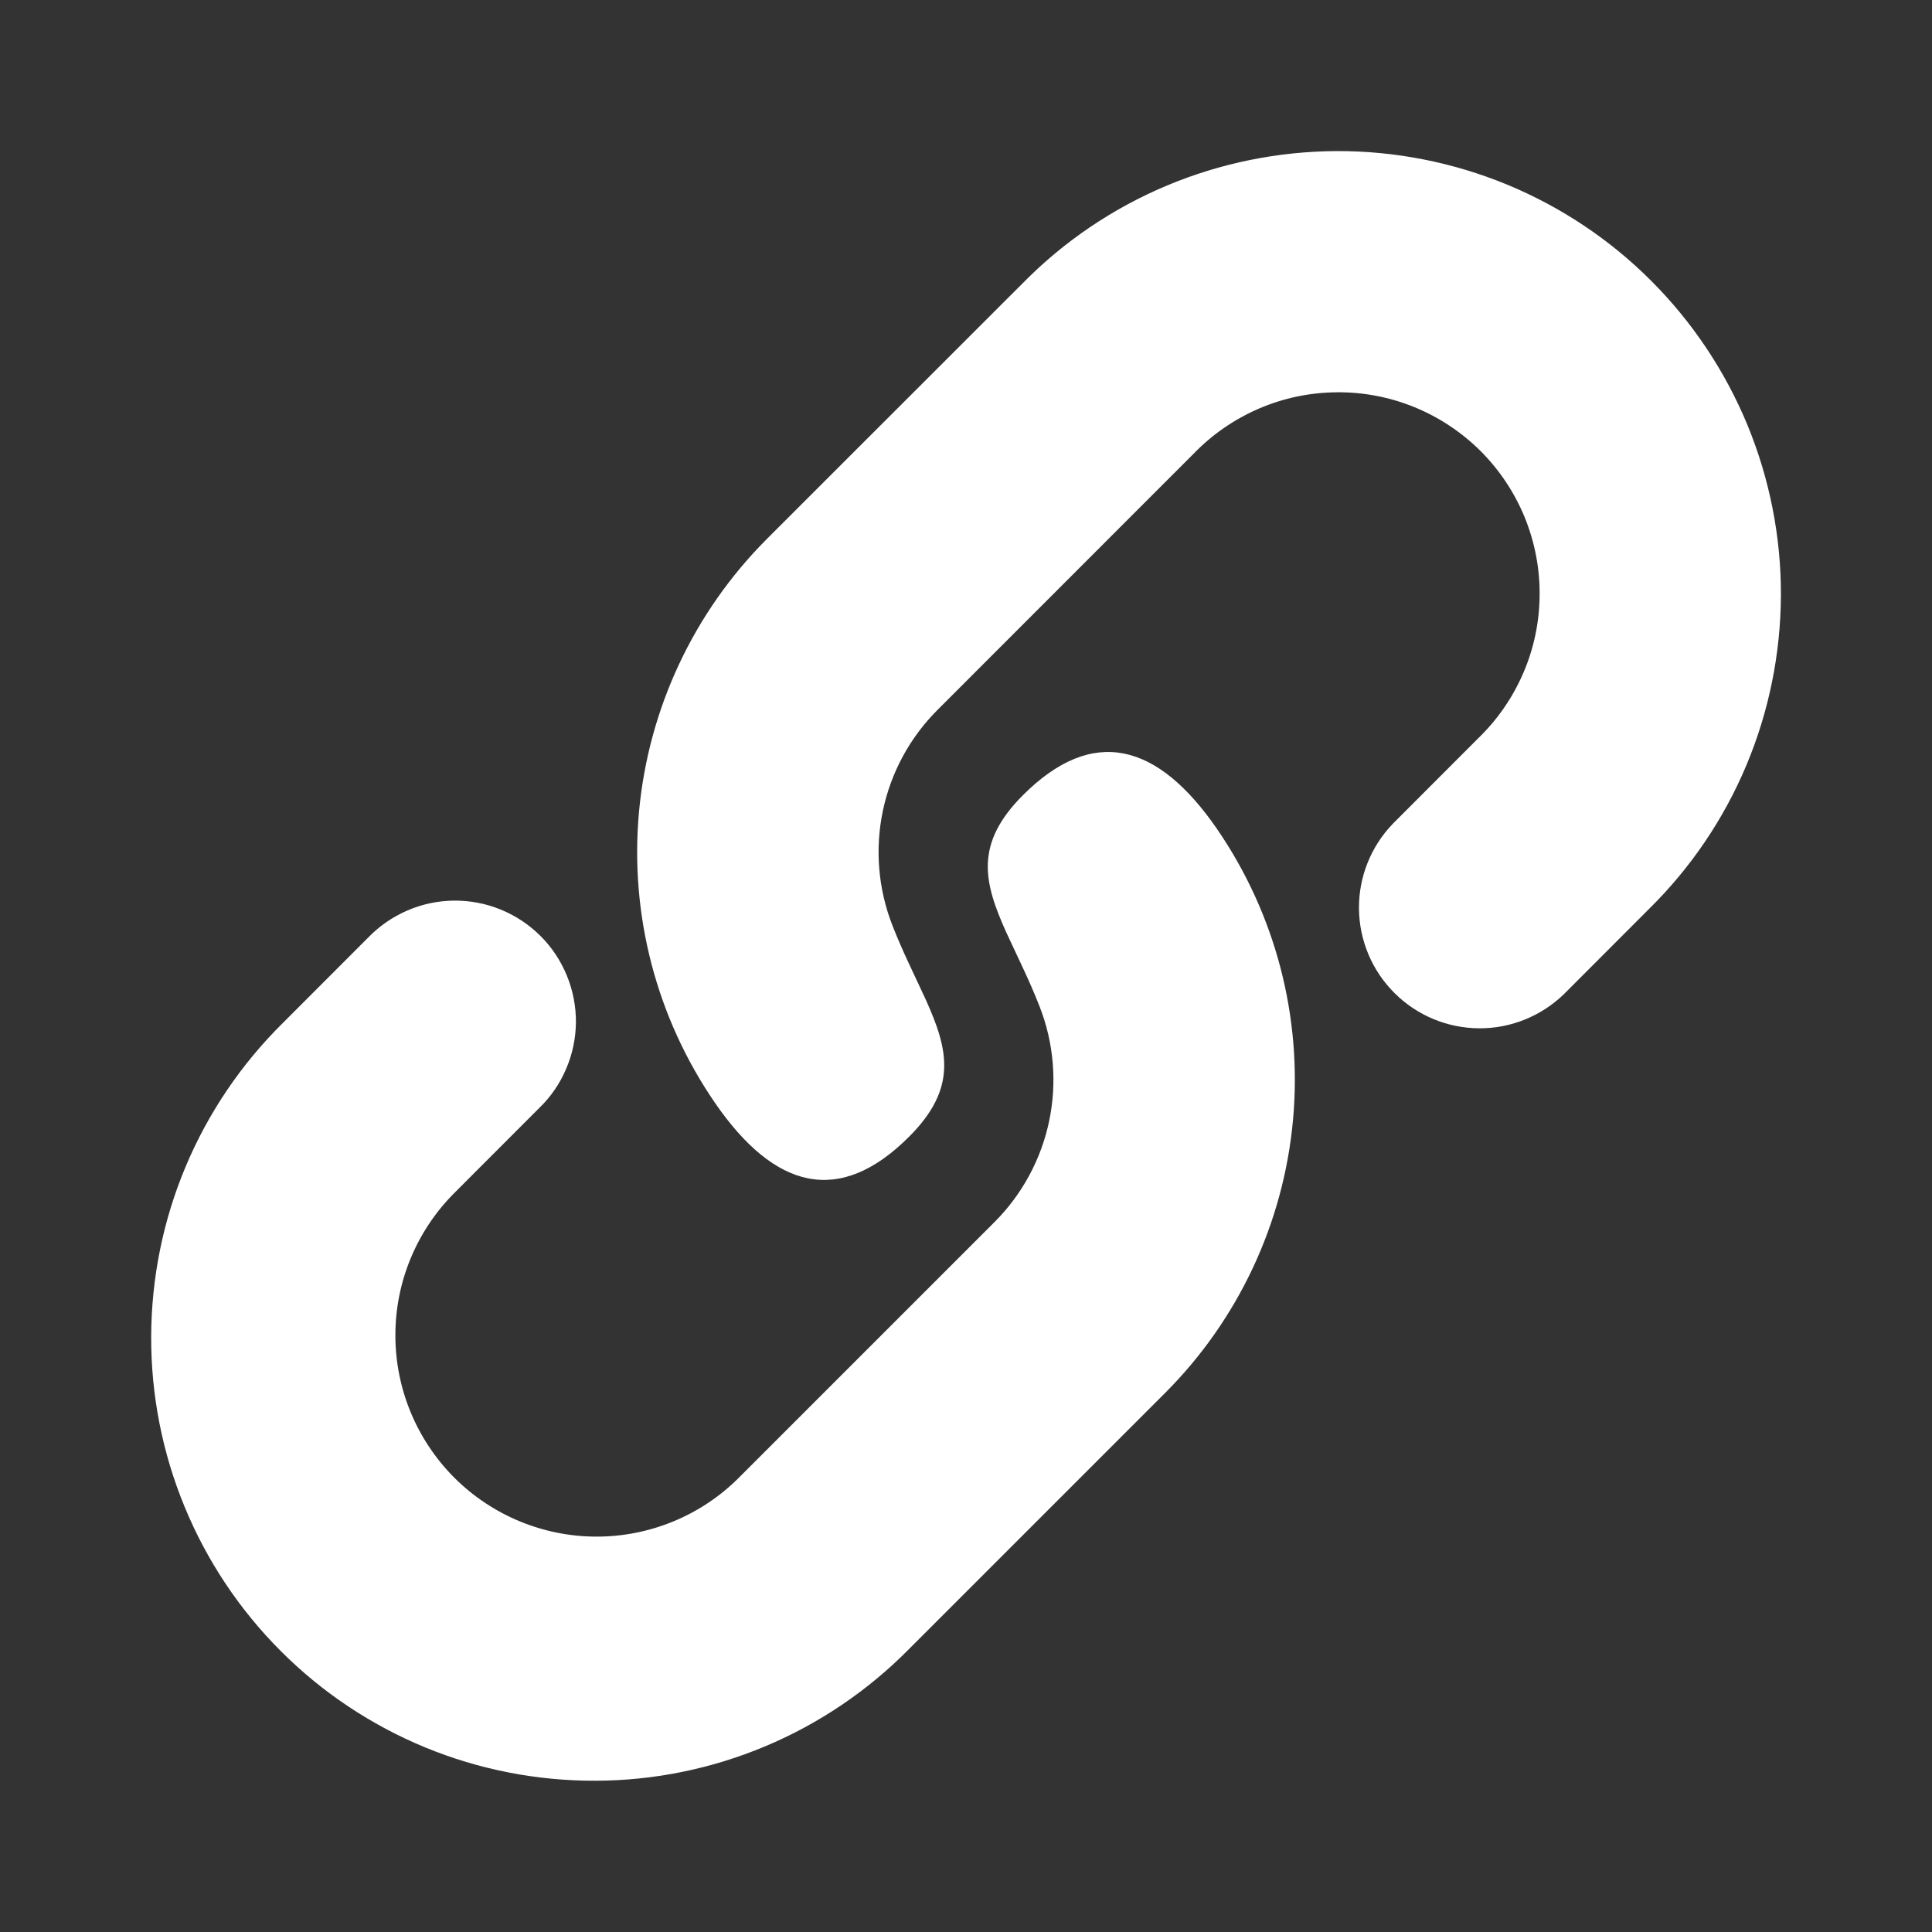 <svg width="20" height="20" viewBox="0 0 20 20" fill="none" xmlns="http://www.w3.org/2000/svg">
<rect x="0" y="0" width="20" height="20" fill="#333333" stroke="none"/>
<g id="img/sns_link" clip-path="url(#clip0_3316_8308)">
<g id="Group">
<path id="Vector" d="M12.062 14.419L9.411 17.07C8.986 17.501 8.48 17.843 7.923 18.077C7.366 18.311 6.768 18.433 6.163 18.434C5.559 18.436 4.96 18.319 4.401 18.089C3.842 17.858 3.334 17.52 2.907 17.092C2.48 16.665 2.141 16.157 1.911 15.598C1.68 15.039 1.563 14.44 1.565 13.836C1.567 13.231 1.688 12.633 1.922 12.076C2.156 11.519 2.499 11.013 2.929 10.589L3.812 9.705C3.927 9.586 4.065 9.491 4.218 9.425C4.37 9.359 4.534 9.325 4.7 9.323C4.866 9.322 5.031 9.353 5.184 9.416C5.338 9.479 5.478 9.572 5.595 9.689C5.713 9.806 5.805 9.946 5.868 10.099C5.931 10.253 5.963 10.418 5.962 10.584C5.96 10.749 5.926 10.914 5.86 11.066C5.795 11.219 5.7 11.357 5.58 11.472L4.696 12.357C4.309 12.748 4.091 13.277 4.093 13.828C4.094 14.379 4.314 14.907 4.703 15.297C5.093 15.686 5.621 15.906 6.172 15.907C6.723 15.908 7.252 15.691 7.643 15.303L10.295 12.651C10.581 12.365 10.778 12.001 10.861 11.604C10.944 11.207 10.909 10.794 10.761 10.417C10.708 10.282 10.653 10.157 10.598 10.039L10.417 9.652C10.184 9.135 10.084 8.738 10.589 8.232C11.316 7.505 11.986 7.694 12.597 8.579C13.204 9.462 13.483 10.529 13.385 11.596C13.287 12.662 12.819 13.661 12.062 14.419ZM17.07 9.41L16.187 10.294C15.951 10.521 15.636 10.648 15.308 10.645C14.98 10.642 14.667 10.511 14.435 10.279C14.203 10.048 14.071 9.734 14.068 9.406C14.065 9.079 14.191 8.763 14.419 8.527L15.302 7.643C15.501 7.451 15.66 7.221 15.769 6.967C15.879 6.713 15.936 6.439 15.938 6.163C15.941 5.886 15.888 5.612 15.784 5.356C15.679 5.1 15.524 4.867 15.329 4.671C15.133 4.476 14.901 4.321 14.645 4.216C14.389 4.111 14.114 4.058 13.838 4.061C13.561 4.063 13.288 4.12 13.034 4.229C12.779 4.339 12.549 4.497 12.357 4.696L9.706 7.348C9.419 7.634 9.222 7.998 9.139 8.395C9.056 8.792 9.091 9.205 9.239 9.582C9.292 9.717 9.347 9.842 9.402 9.96L9.583 10.347C9.816 10.864 9.916 11.262 9.411 11.767C8.685 12.494 8.014 12.305 7.403 11.419C6.796 10.537 6.517 9.47 6.615 8.403C6.713 7.337 7.181 6.338 7.938 5.58L10.59 2.929C11.014 2.498 11.52 2.156 12.077 1.922C12.634 1.688 13.232 1.567 13.837 1.564C14.441 1.562 15.04 1.68 15.599 1.91C16.158 2.141 16.666 2.479 17.093 2.907C17.52 3.334 17.859 3.842 18.09 4.401C18.32 4.96 18.438 5.559 18.436 6.163C18.433 6.768 18.312 7.366 18.078 7.923C17.844 8.48 17.501 8.986 17.07 9.41Z" fill="white"/>
</g>
</g>
<defs>
<clipPath id="clip0_3316_8308">
<rect width="20" height="20" fill="white"/>
</clipPath>
</defs>
</svg>
